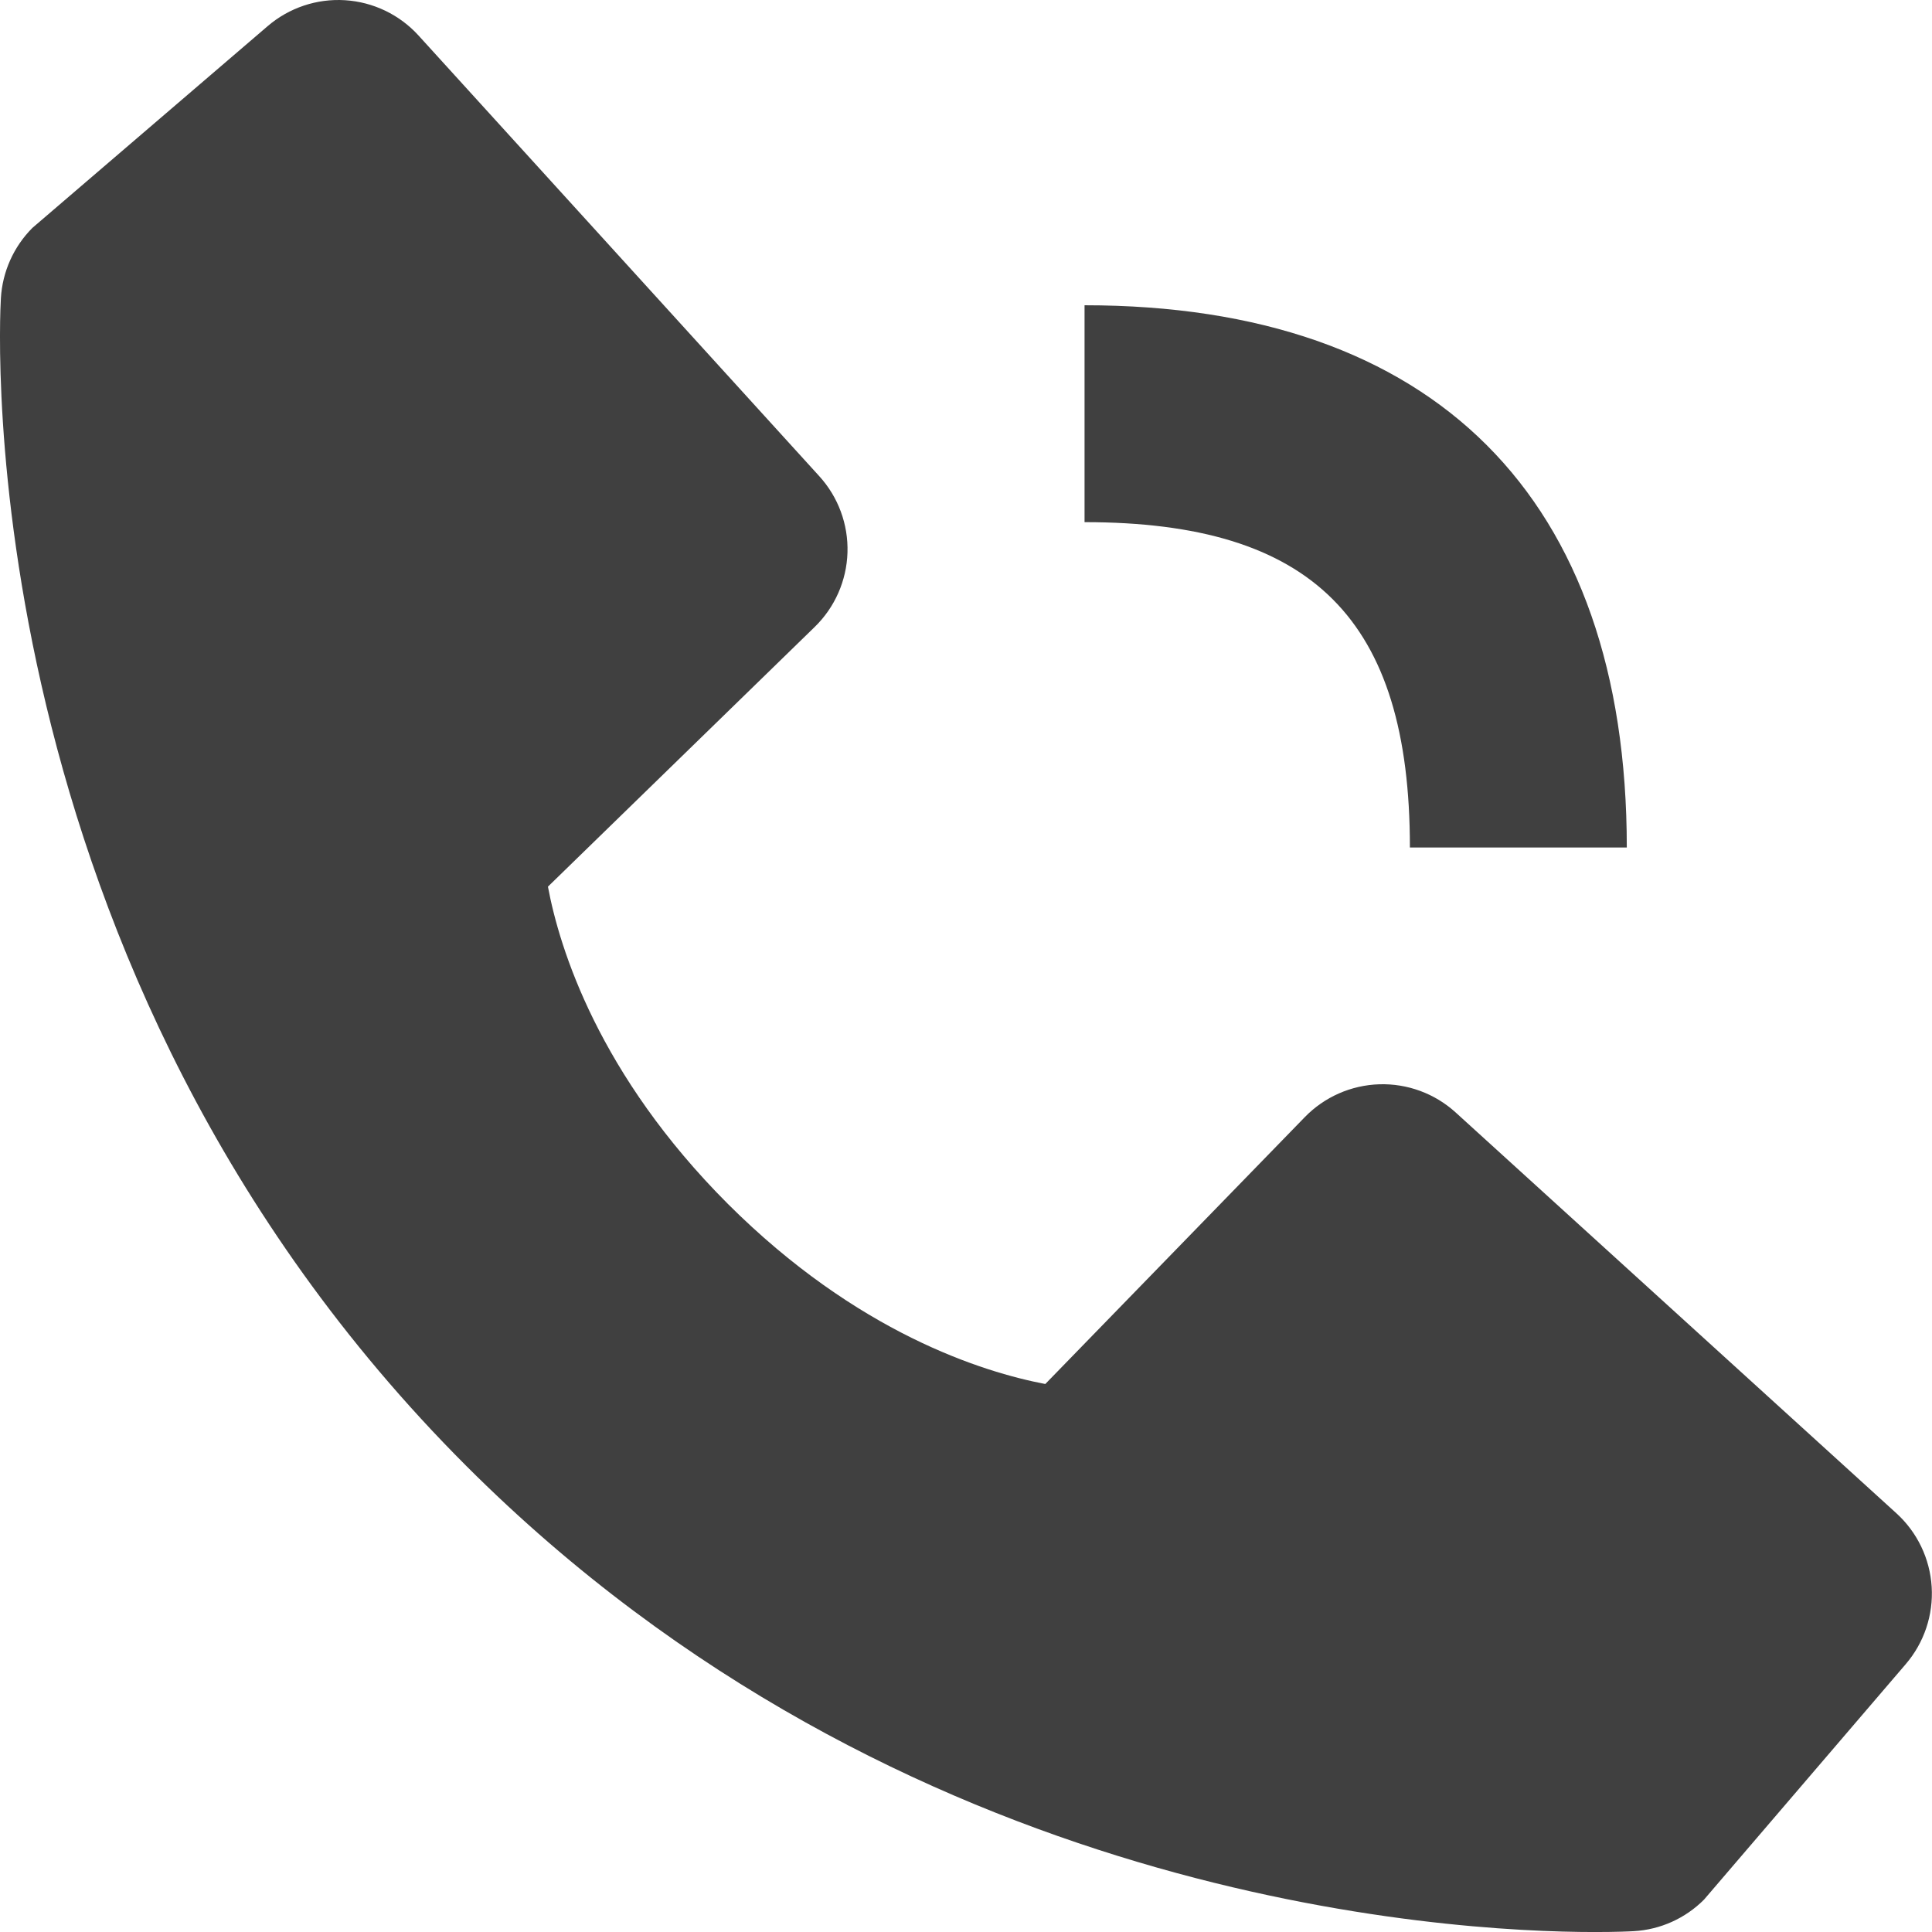 <?xml version="1.0" encoding="UTF-8"?> <svg xmlns="http://www.w3.org/2000/svg" width="72" height="72" viewBox="0 0 72 72" fill="none"> <path d="M40.418 19.459C48.917 19.459 52.543 23.085 52.543 31.584H60.626C60.626 18.55 53.452 11.376 40.418 11.376V19.459ZM54.248 41.458C53.472 40.752 52.451 40.376 51.402 40.408C50.353 40.441 49.358 40.879 48.626 41.632L38.955 51.578C36.627 51.134 31.946 49.675 27.129 44.869C22.311 40.048 20.852 35.355 20.42 33.043L30.358 23.368C31.111 22.637 31.551 21.641 31.583 20.592C31.616 19.543 31.239 18.522 30.532 17.746L15.598 1.324C14.891 0.546 13.908 0.074 12.858 0.008C11.809 -0.058 10.775 0.288 9.976 0.973L1.206 8.494C0.507 9.196 0.09 10.129 0.033 11.117C-0.027 12.128 -1.183 36.062 17.376 54.63C33.567 70.817 53.848 72.001 59.434 72.001C60.25 72.001 60.751 71.977 60.885 71.969C61.873 71.913 62.806 71.494 63.504 70.793L71.021 62.018C71.706 61.22 72.053 60.186 71.988 59.137C71.923 58.087 71.452 57.104 70.674 56.396L54.248 41.458Z" fill="#404040"></path> </svg> 